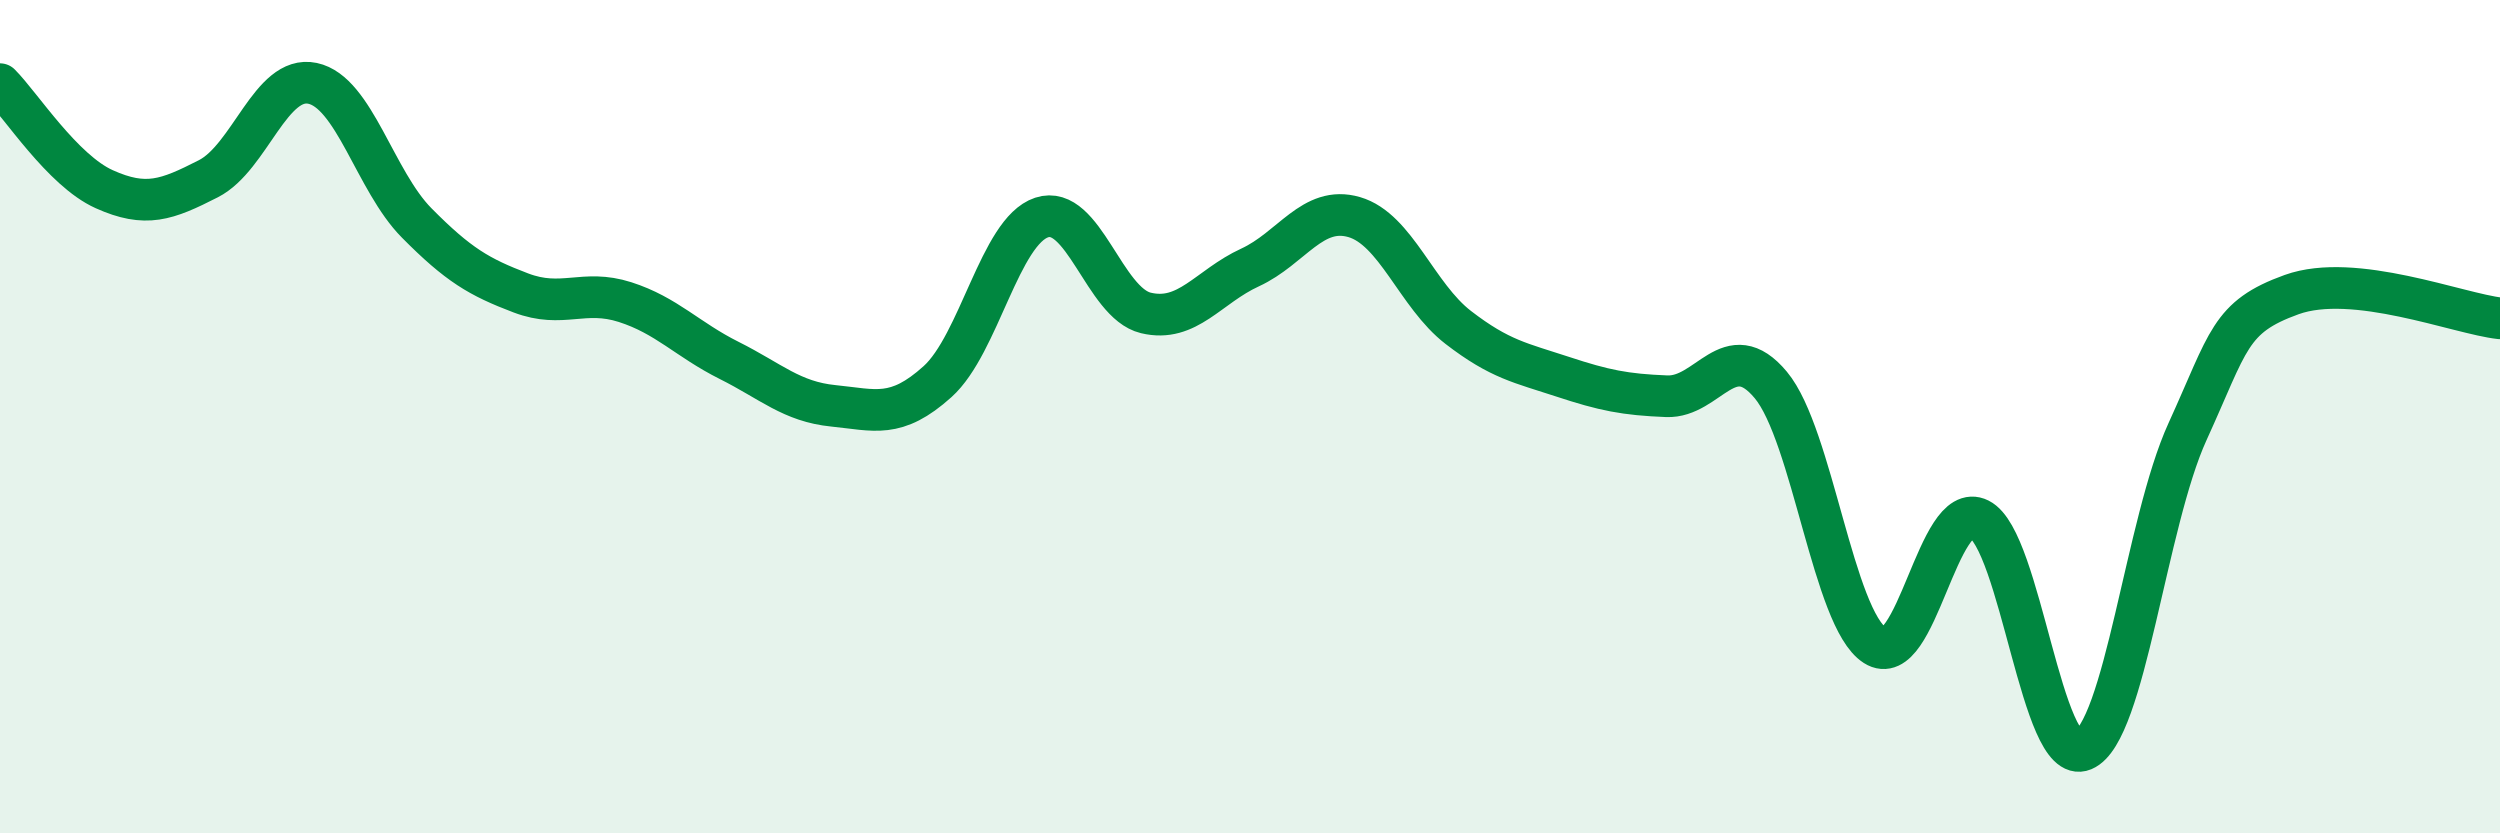 
    <svg width="60" height="20" viewBox="0 0 60 20" xmlns="http://www.w3.org/2000/svg">
      <path
        d="M 0,2.02 C 0.5,2.52 1.5,4.09 2.5,4.54 C 3.5,4.99 4,4.8 5,4.29 C 6,3.78 6.5,1.79 7.5,2 C 8.5,2.21 9,4.34 10,5.35 C 11,6.36 11.5,6.65 12.5,7.03 C 13.5,7.41 14,6.93 15,7.25 C 16,7.57 16.5,8.15 17.5,8.65 C 18.5,9.15 19,9.64 20,9.74 C 21,9.84 21.5,10.06 22.5,9.16 C 23.5,8.26 24,5.55 25,5.22 C 26,4.89 26.5,7.27 27.5,7.51 C 28.5,7.75 29,6.88 30,6.42 C 31,5.96 31.5,4.92 32.5,5.21 C 33.5,5.5 34,7.09 35,7.86 C 36,8.63 36.5,8.71 37.5,9.04 C 38.5,9.37 39,9.47 40,9.51 C 41,9.55 41.5,8.04 42.5,9.24 C 43.5,10.44 44,14.85 45,15.49 C 46,16.13 46.5,11.96 47.5,12.46 C 48.5,12.96 49,18.42 50,18 C 51,17.58 51.5,12.55 52.5,10.36 C 53.5,8.17 53.5,7.61 55,7.07 C 56.5,6.53 59,7.53 60,7.64L60 20L0 20Z"
        fill="#008740"
        opacity="0.1"
        stroke-linecap="round"
        stroke-linejoin="round"
      />
      <path
        d="M 0,2.02 C 0.5,2.52 1.5,4.09 2.5,4.54 C 3.5,4.99 4,4.8 5,4.29 C 6,3.78 6.5,1.79 7.5,2 C 8.5,2.21 9,4.34 10,5.35 C 11,6.36 11.5,6.65 12.5,7.03 C 13.5,7.41 14,6.93 15,7.25 C 16,7.57 16.5,8.15 17.5,8.65 C 18.5,9.15 19,9.64 20,9.74 C 21,9.84 21.5,10.06 22.5,9.16 C 23.5,8.26 24,5.55 25,5.22 C 26,4.89 26.5,7.27 27.5,7.51 C 28.5,7.75 29,6.88 30,6.42 C 31,5.96 31.5,4.92 32.5,5.21 C 33.5,5.5 34,7.09 35,7.86 C 36,8.63 36.5,8.71 37.5,9.04 C 38.5,9.37 39,9.47 40,9.51 C 41,9.55 41.5,8.04 42.5,9.24 C 43.5,10.44 44,14.85 45,15.49 C 46,16.13 46.5,11.96 47.5,12.46 C 48.5,12.96 49,18.42 50,18 C 51,17.58 51.5,12.55 52.5,10.36 C 53.5,8.17 53.5,7.61 55,7.07 C 56.5,6.53 59,7.53 60,7.64"
        stroke="#008740"
        stroke-width="1"
        fill="none"
        stroke-linecap="round"
        stroke-linejoin="round"
      />
    </svg>
  
